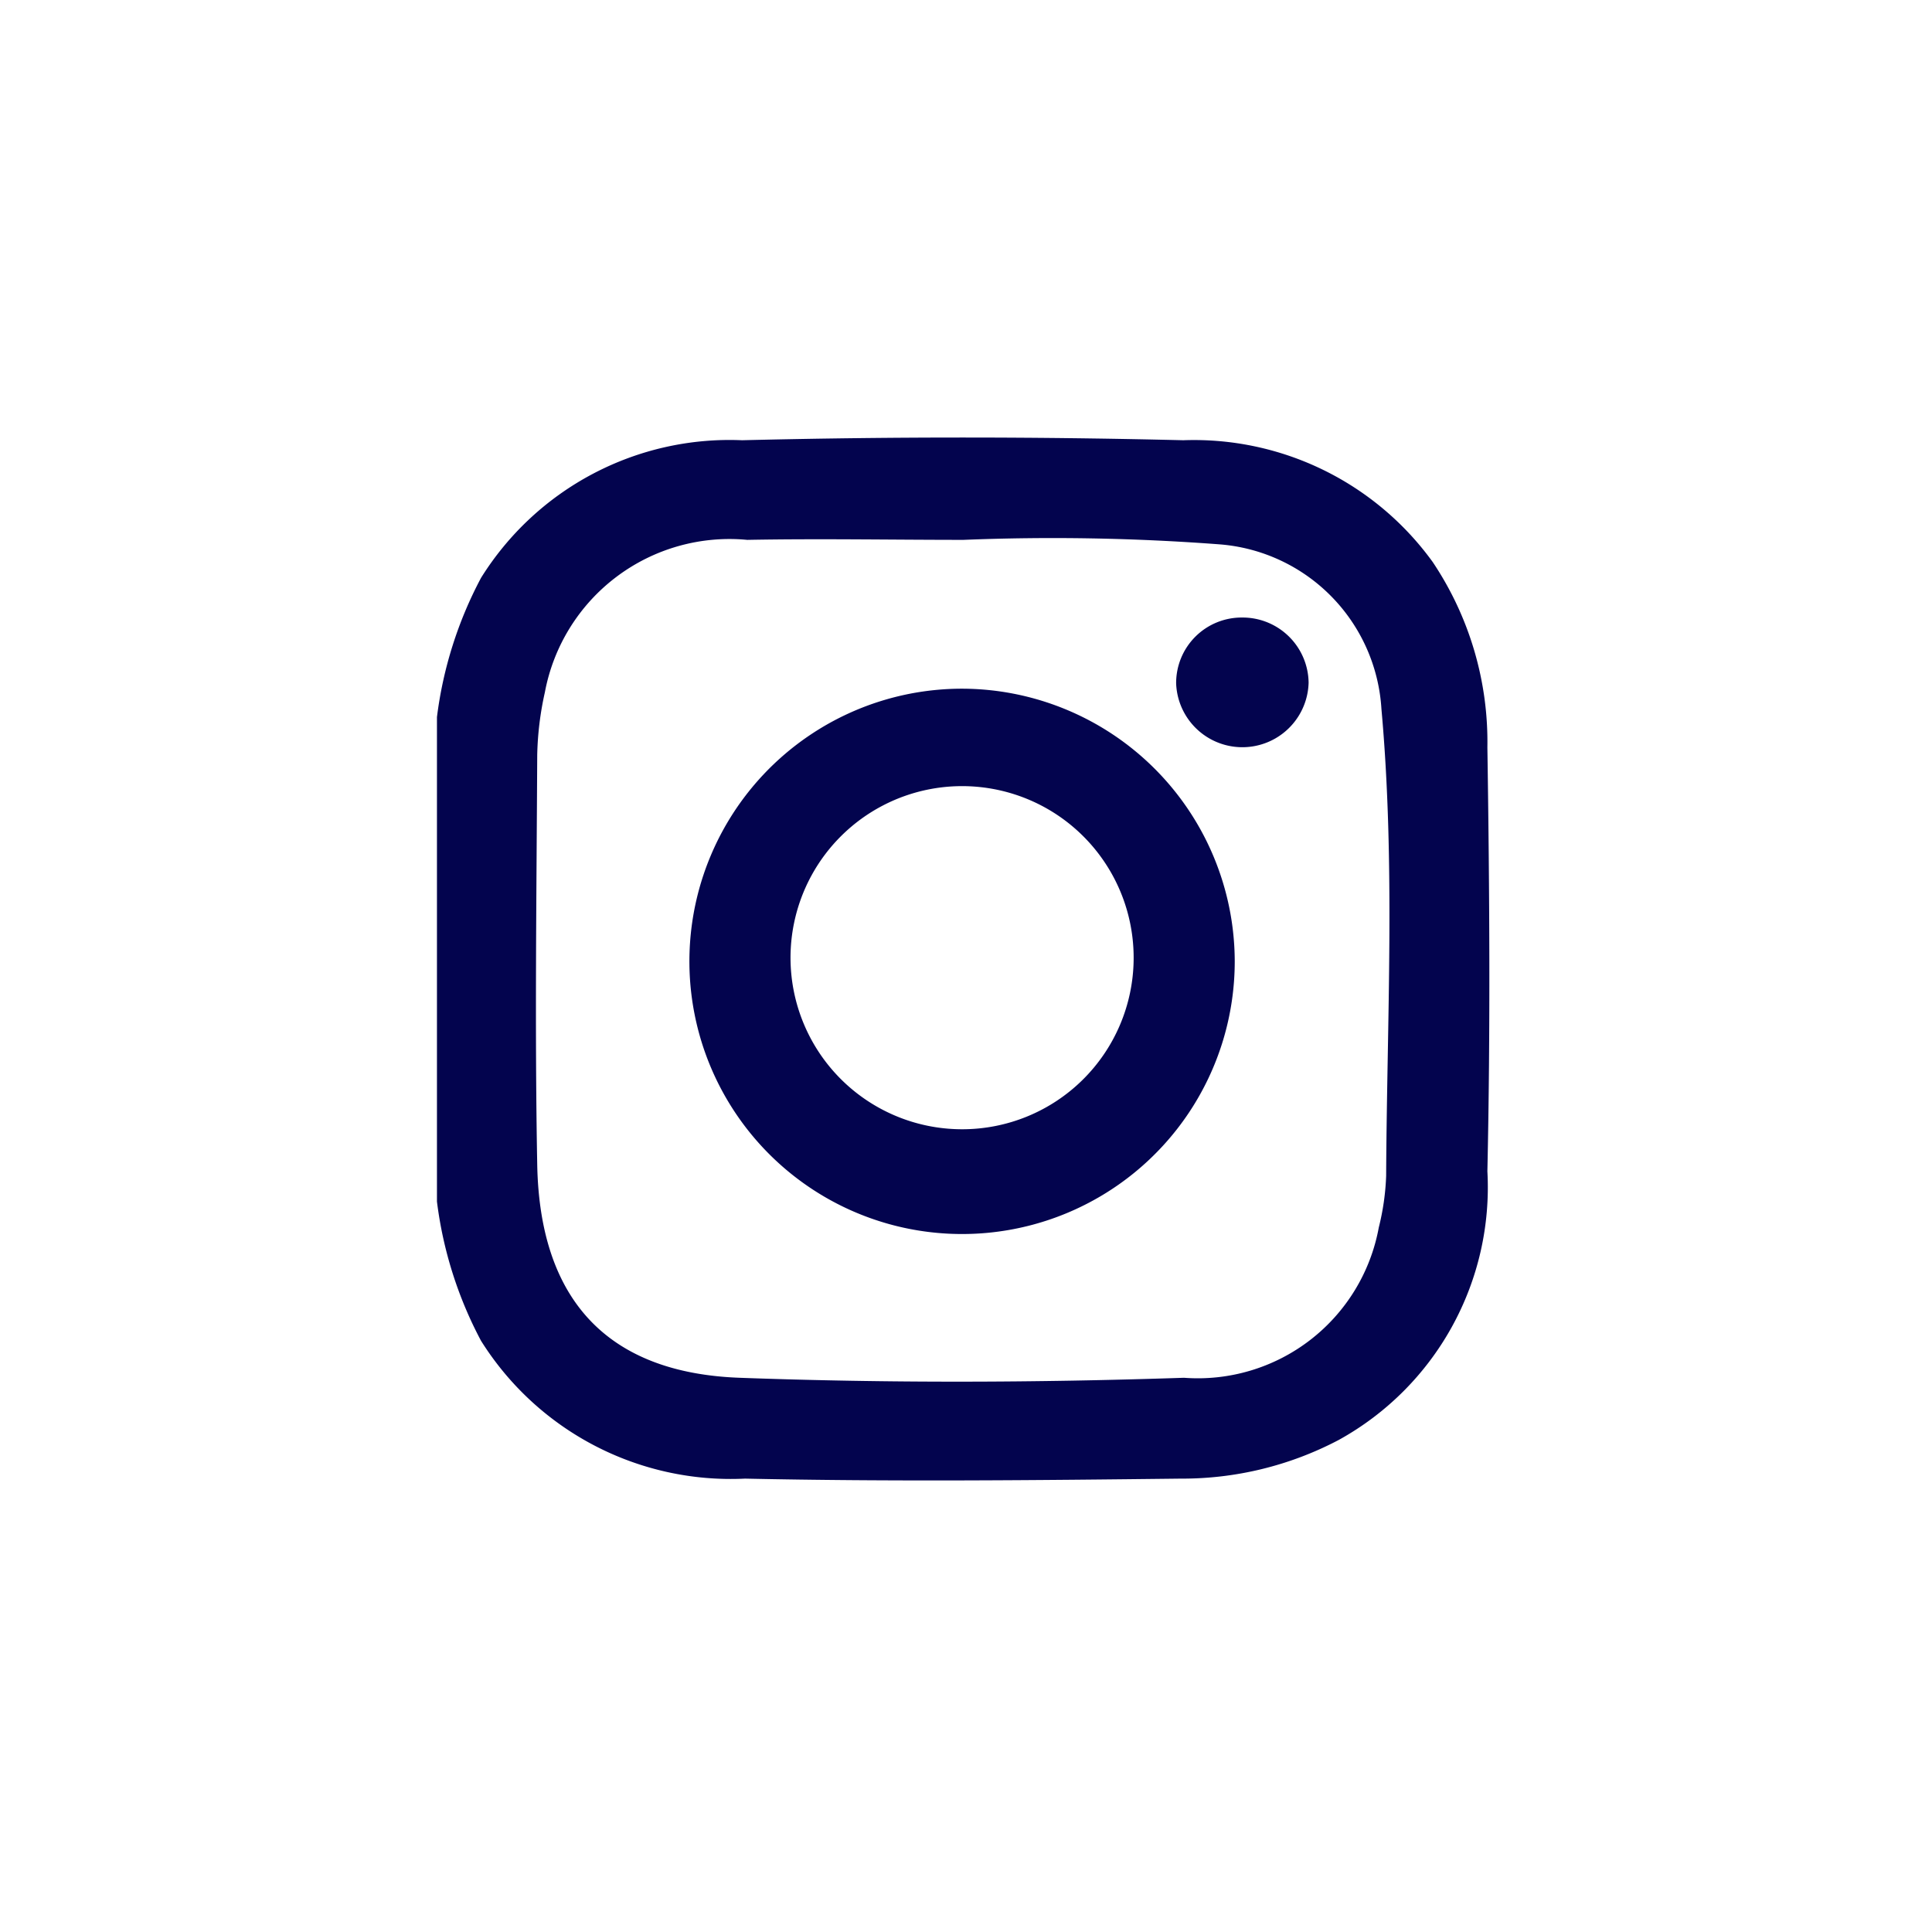 <svg xmlns="http://www.w3.org/2000/svg" xmlns:xlink="http://www.w3.org/1999/xlink" width="30" height="30" viewBox="0 0 30 30">
  <defs>
    <clipPath id="clip-Artboard_1">
      <rect width="30" height="30"/>
    </clipPath>
  </defs>
  <g id="Artboard_1" data-name="Artboard – 1" clip-path="url(#clip-Artboard_1)">
    <g id="Group_95" data-name="Group 95" transform="translate(6.785 6.795)">
      <path id="Path_1121" data-name="Path 1121" d="M835.679,378.091a6.253,6.253,0,0,1,.684-2.161,4.548,4.548,0,0,1,4.054-2.138q3.424-.084,6.851,0a4.573,4.573,0,0,1,3.873,1.891,5.016,5.016,0,0,1,.849,2.878c.033,2.194.048,4.39,0,6.583a4.48,4.48,0,0,1-2.309,4.172,5.212,5.212,0,0,1-2.456.6c-2.254.026-4.509.048-6.762,0a4.578,4.578,0,0,1-4.1-2.141,6.242,6.242,0,0,1-.684-2.161Zm8.177-2.752c-1.12,0-2.24-.021-3.359,0a2.916,2.916,0,0,0-3.142,2.366,4.876,4.876,0,0,0-.119.975c-.01,2.12-.039,4.24,0,6.359s1.109,3.237,3.143,3.311c2.3.084,4.6.077,6.9,0a2.857,2.857,0,0,0,3.025-2.335,3.839,3.839,0,0,0,.114-.8c.012-2.417.145-4.836-.073-7.248a2.73,2.73,0,0,0-2.51-2.558A34.39,34.39,0,0,0,843.856,375.339Z" transform="translate(-835.679 -373.751)" fill="#03044e"/>
      <path id="Path_1122" data-name="Path 1122" d="M854.37,388.151a4.234,4.234,0,1,1-4.207-4.231A4.244,4.244,0,0,1,854.37,388.151Zm-1.57-.021a2.664,2.664,0,1,0-2.671,2.631A2.662,2.662,0,0,0,852.8,388.13Z" transform="translate(-841.982 -380.021)" fill="#03044e"/>
      <path id="Path_1123" data-name="Path 1123" d="M866.64,381.038a1.025,1.025,0,0,1,1.033,1.012,1.029,1.029,0,0,1-2.057.009A1.017,1.017,0,0,1,866.64,381.038Z" transform="translate(-854.138 -378.244)" fill="#03044e"/>
    </g>
  </g>
</svg>
